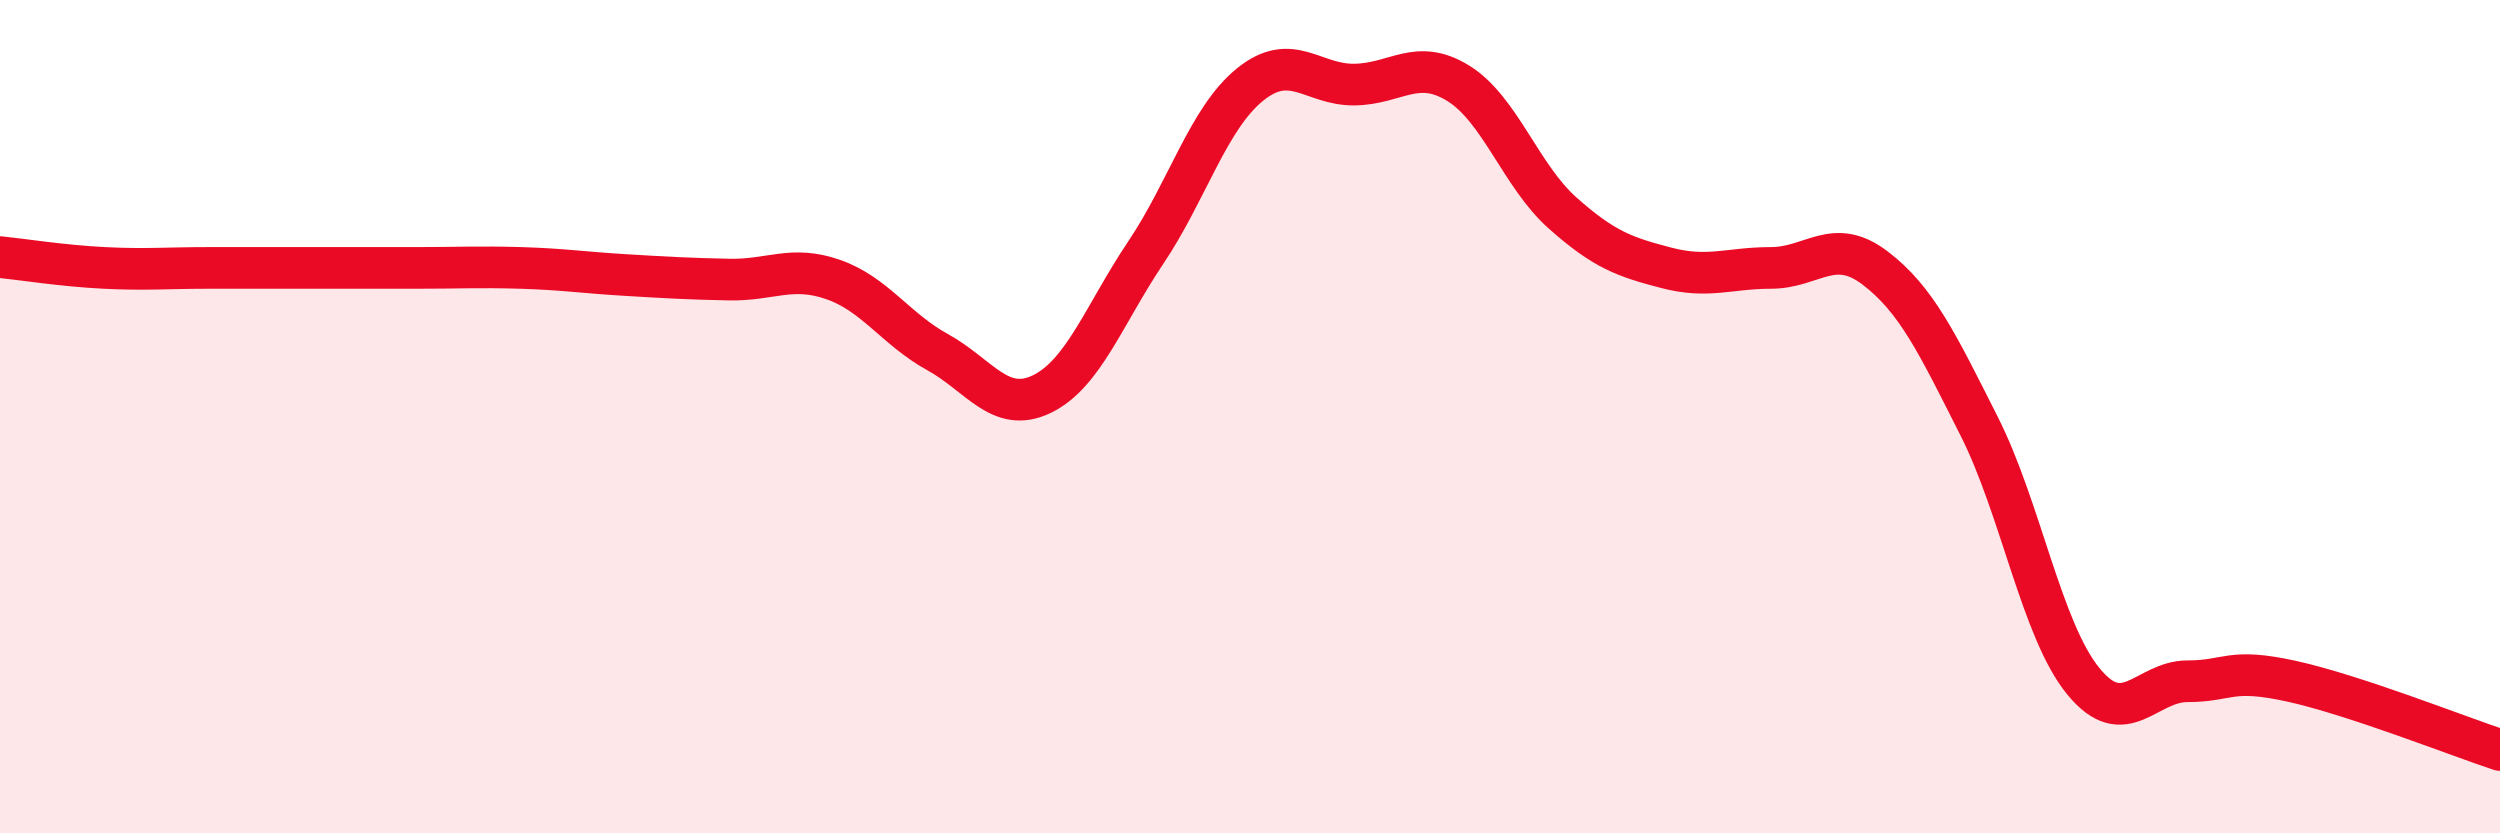 
    <svg width="60" height="20" viewBox="0 0 60 20" xmlns="http://www.w3.org/2000/svg">
      <path
        d="M 0,6.17 C 0.5,6.22 1.5,6.38 2.5,6.43 C 3.5,6.48 4,6.43 5,6.43 C 6,6.43 6.5,6.43 7.5,6.43 C 8.5,6.43 9,6.43 10,6.43 C 11,6.43 11.5,6.4 12.5,6.43 C 13.5,6.46 14,6.54 15,6.6 C 16,6.66 16.5,6.69 17.5,6.71 C 18.5,6.73 19,6.36 20,6.71 C 21,7.06 21.5,7.9 22.5,8.45 C 23.5,9 24,9.94 25,9.46 C 26,8.98 26.5,7.55 27.5,6.06 C 28.5,4.57 29,2.84 30,2.03 C 31,1.22 31.5,2.04 32.5,2.03 C 33.5,2.02 34,1.38 35,2 C 36,2.62 36.5,4.22 37.5,5.11 C 38.5,6 39,6.17 40,6.43 C 41,6.69 41.5,6.43 42.5,6.43 C 43.5,6.43 44,5.67 45,6.43 C 46,7.19 46.5,8.25 47.5,10.23 C 48.5,12.21 49,15.13 50,16.35 C 51,17.57 51.5,16.35 52.5,16.35 C 53.5,16.35 53.5,16.02 55,16.35 C 56.5,16.68 59,17.67 60,18L60 20L0 20Z"
        fill="#EB0A25"
        opacity="0.1"
        stroke-linecap="round"
        stroke-linejoin="round"
      />
      <path
        d="M 0,6.17 C 0.5,6.22 1.5,6.38 2.5,6.43 C 3.5,6.48 4,6.43 5,6.43 C 6,6.43 6.5,6.43 7.5,6.43 C 8.5,6.43 9,6.43 10,6.43 C 11,6.43 11.5,6.4 12.5,6.43 C 13.5,6.46 14,6.54 15,6.6 C 16,6.66 16.5,6.69 17.5,6.71 C 18.5,6.73 19,6.36 20,6.71 C 21,7.06 21.5,7.9 22.5,8.45 C 23.5,9 24,9.94 25,9.46 C 26,8.98 26.5,7.55 27.5,6.06 C 28.5,4.57 29,2.84 30,2.03 C 31,1.22 31.5,2.04 32.5,2.03 C 33.5,2.02 34,1.38 35,2 C 36,2.62 36.5,4.22 37.5,5.11 C 38.5,6 39,6.17 40,6.43 C 41,6.69 41.5,6.43 42.5,6.43 C 43.5,6.43 44,5.67 45,6.43 C 46,7.19 46.5,8.25 47.5,10.23 C 48.5,12.21 49,15.13 50,16.35 C 51,17.57 51.5,16.35 52.5,16.35 C 53.5,16.35 53.5,16.02 55,16.35 C 56.5,16.68 59,17.67 60,18"
        stroke="#EB0A25"
        stroke-width="1"
        fill="none"
        stroke-linecap="round"
        stroke-linejoin="round"
      />
    </svg>
  